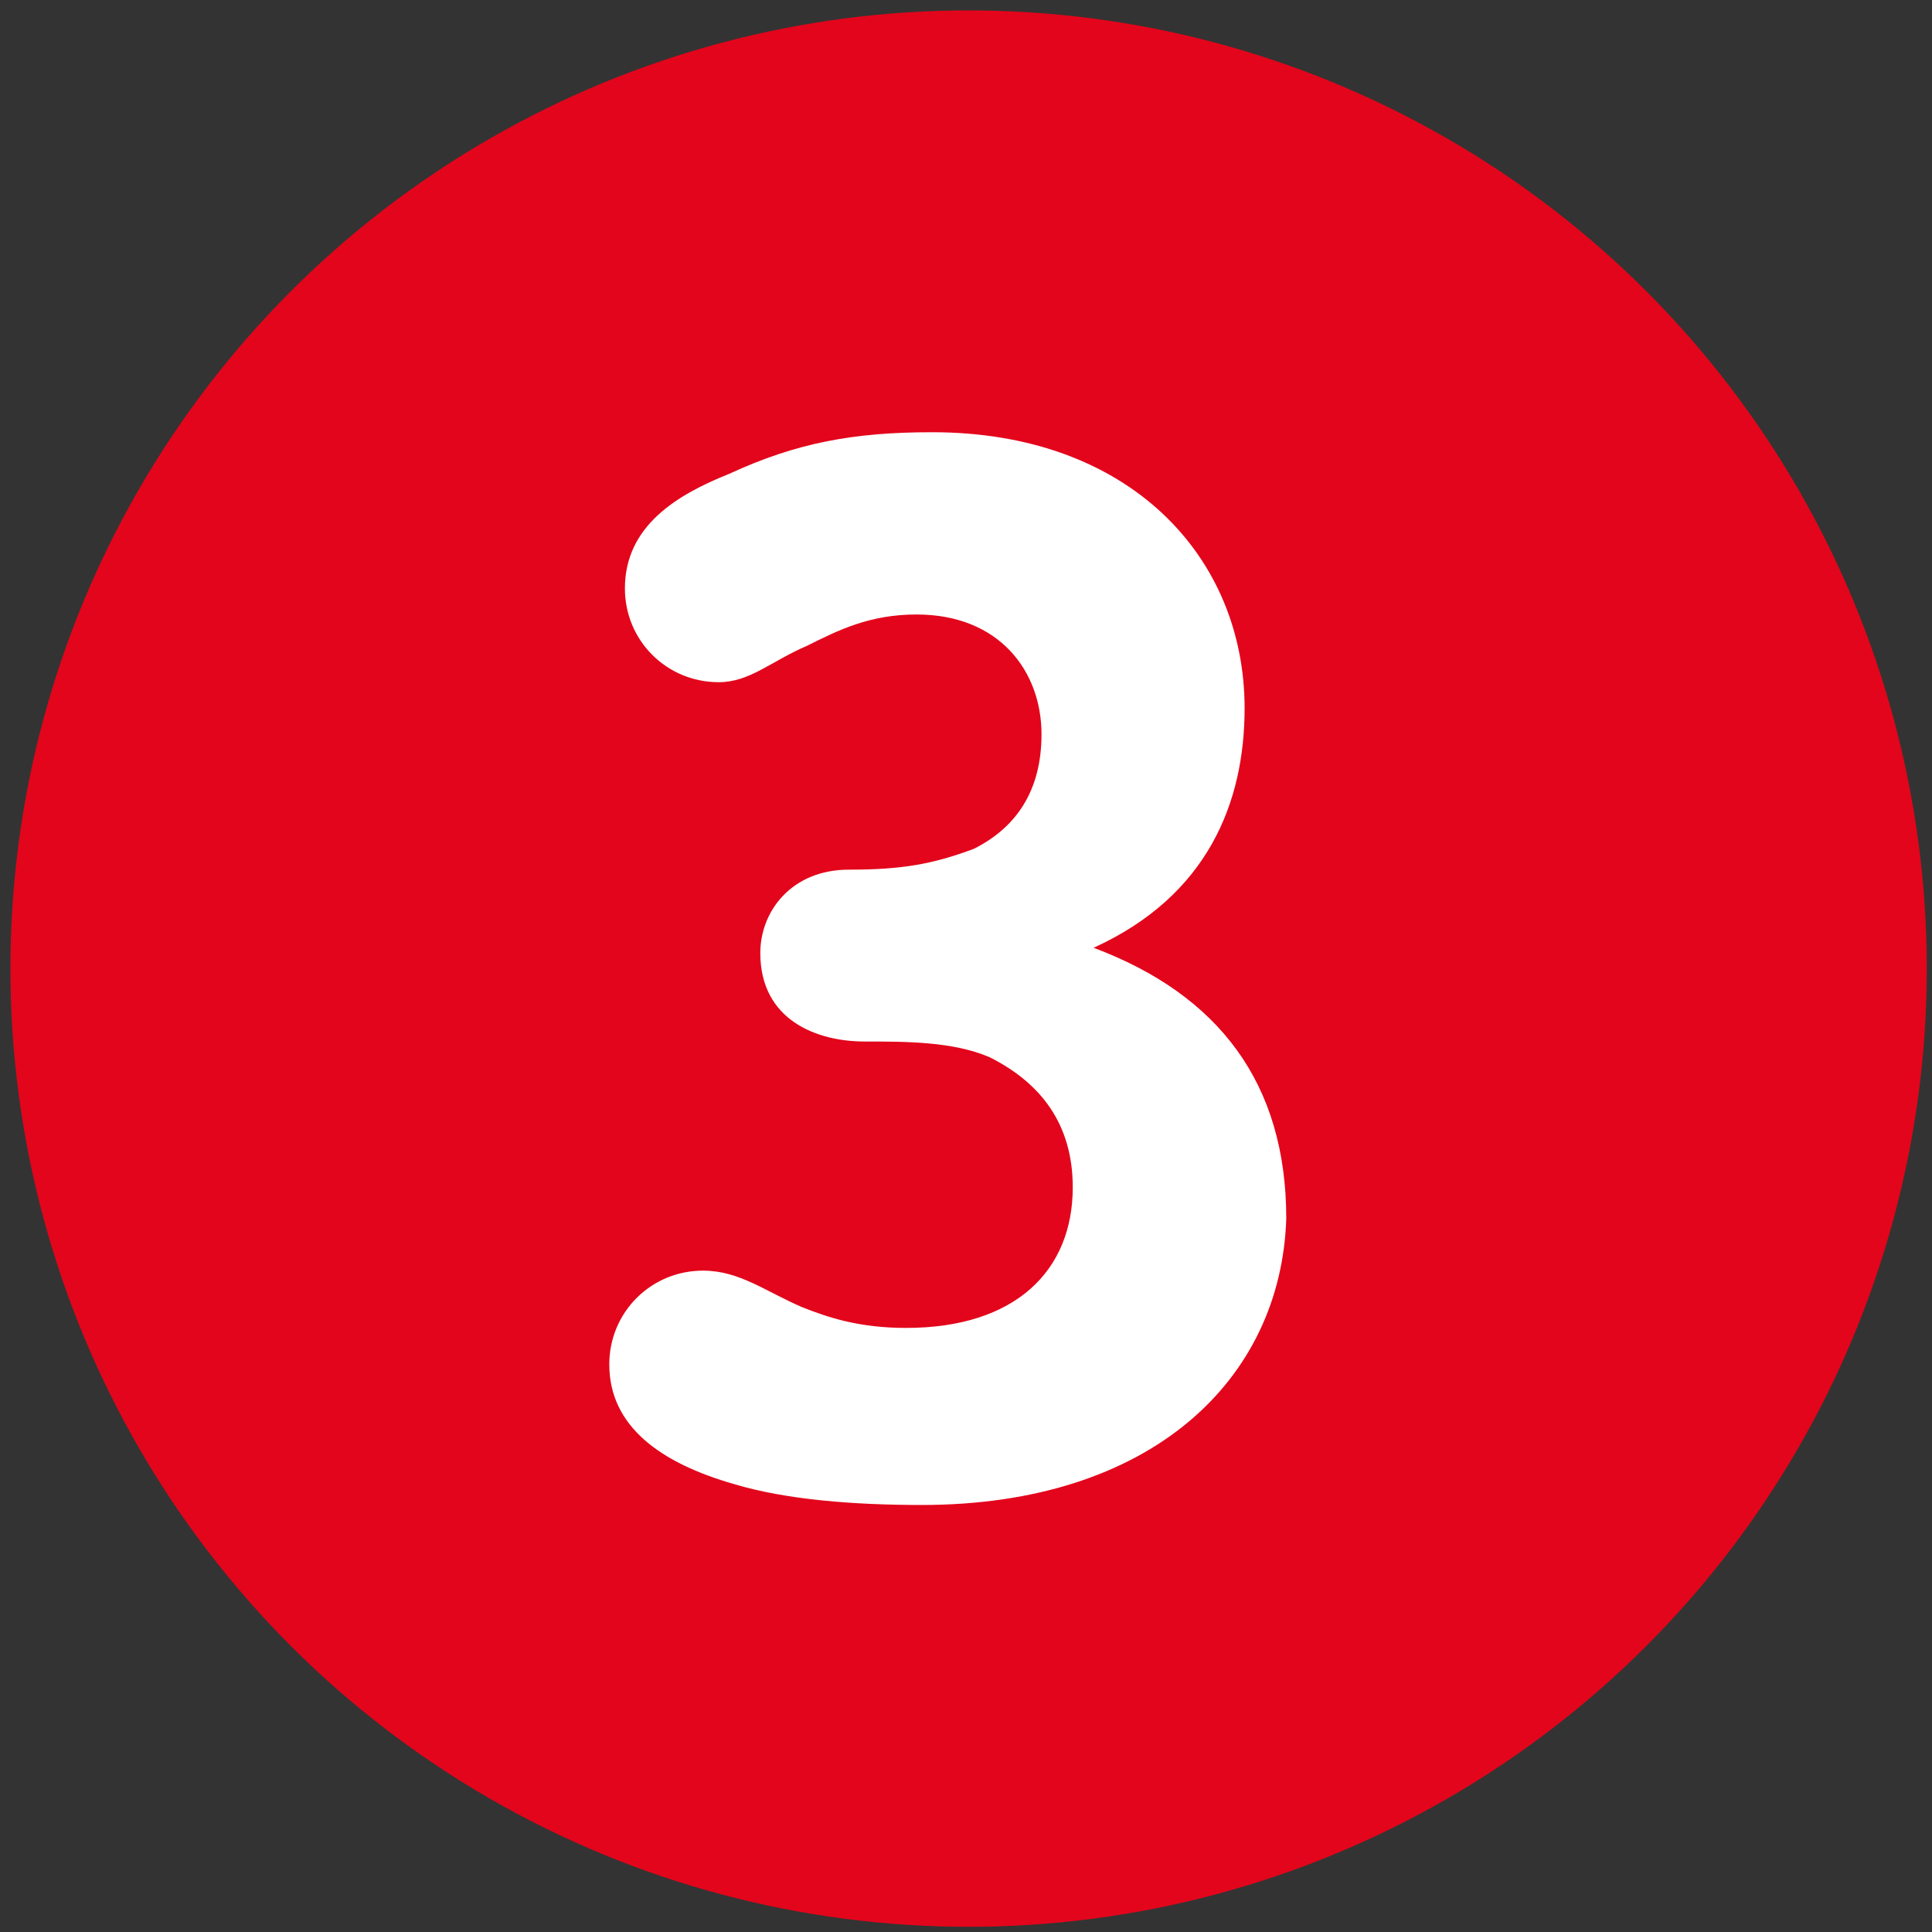 <?xml version="1.0" encoding="UTF-8"?> <!-- Generator: Adobe Illustrator 20.1.0, SVG Export Plug-In . SVG Version: 6.00 Build 0) --> <svg xmlns="http://www.w3.org/2000/svg" xmlns:xlink="http://www.w3.org/1999/xlink" id="Слой_1" x="0px" y="0px" viewBox="0 0 37.1 37.1" style="enable-background:new 0 0 37.1 37.1;" xml:space="preserve"><rect x="0" y="0" width="37.1" height="37.1" fill="#333333" stroke="none"/> <style type="text/css"> .st0{fill:#E3051B;} .st1{fill:#FFFFFF;} </style> <circle class="st0" cx="18.6" cy="18.6" r="18.4"></circle> <g> <path class="st1" d="M17.7,28.9c-1.3,0-2.6-0.1-3.6-0.4c-1.4-0.4-2.4-1.1-2.4-2.3c0-1,0.8-1.8,1.8-1.8c0.7,0,1.2,0.4,1.9,0.7 c0.5,0.2,1.1,0.4,2,0.4c2.1,0,3.2-1.1,3.2-2.7c0-1.2-0.6-2-1.6-2.5C18.3,20,17.4,20,16.6,20c-0.9,0-2-0.4-2-1.7 c0-0.8,0.6-1.6,1.7-1.6c1,0,1.6-0.1,2.4-0.4c0.8-0.4,1.3-1.1,1.3-2.2c0-1.2-0.8-2.3-2.4-2.3c-0.9,0-1.5,0.3-2.1,0.6 c-0.7,0.3-1.1,0.7-1.7,0.7c-1,0-1.8-0.8-1.8-1.8c0-1.2,1-1.8,2-2.2c1.3-0.6,2.4-0.8,3.9-0.8c3.8,0,6,2.4,6,5.3 c0,1.8-0.7,3.6-2.9,4.6c2.4,0.9,3.7,2.6,3.7,5.2C24.6,26.5,22.1,28.9,17.7,28.9z"></path> </g> </svg> 